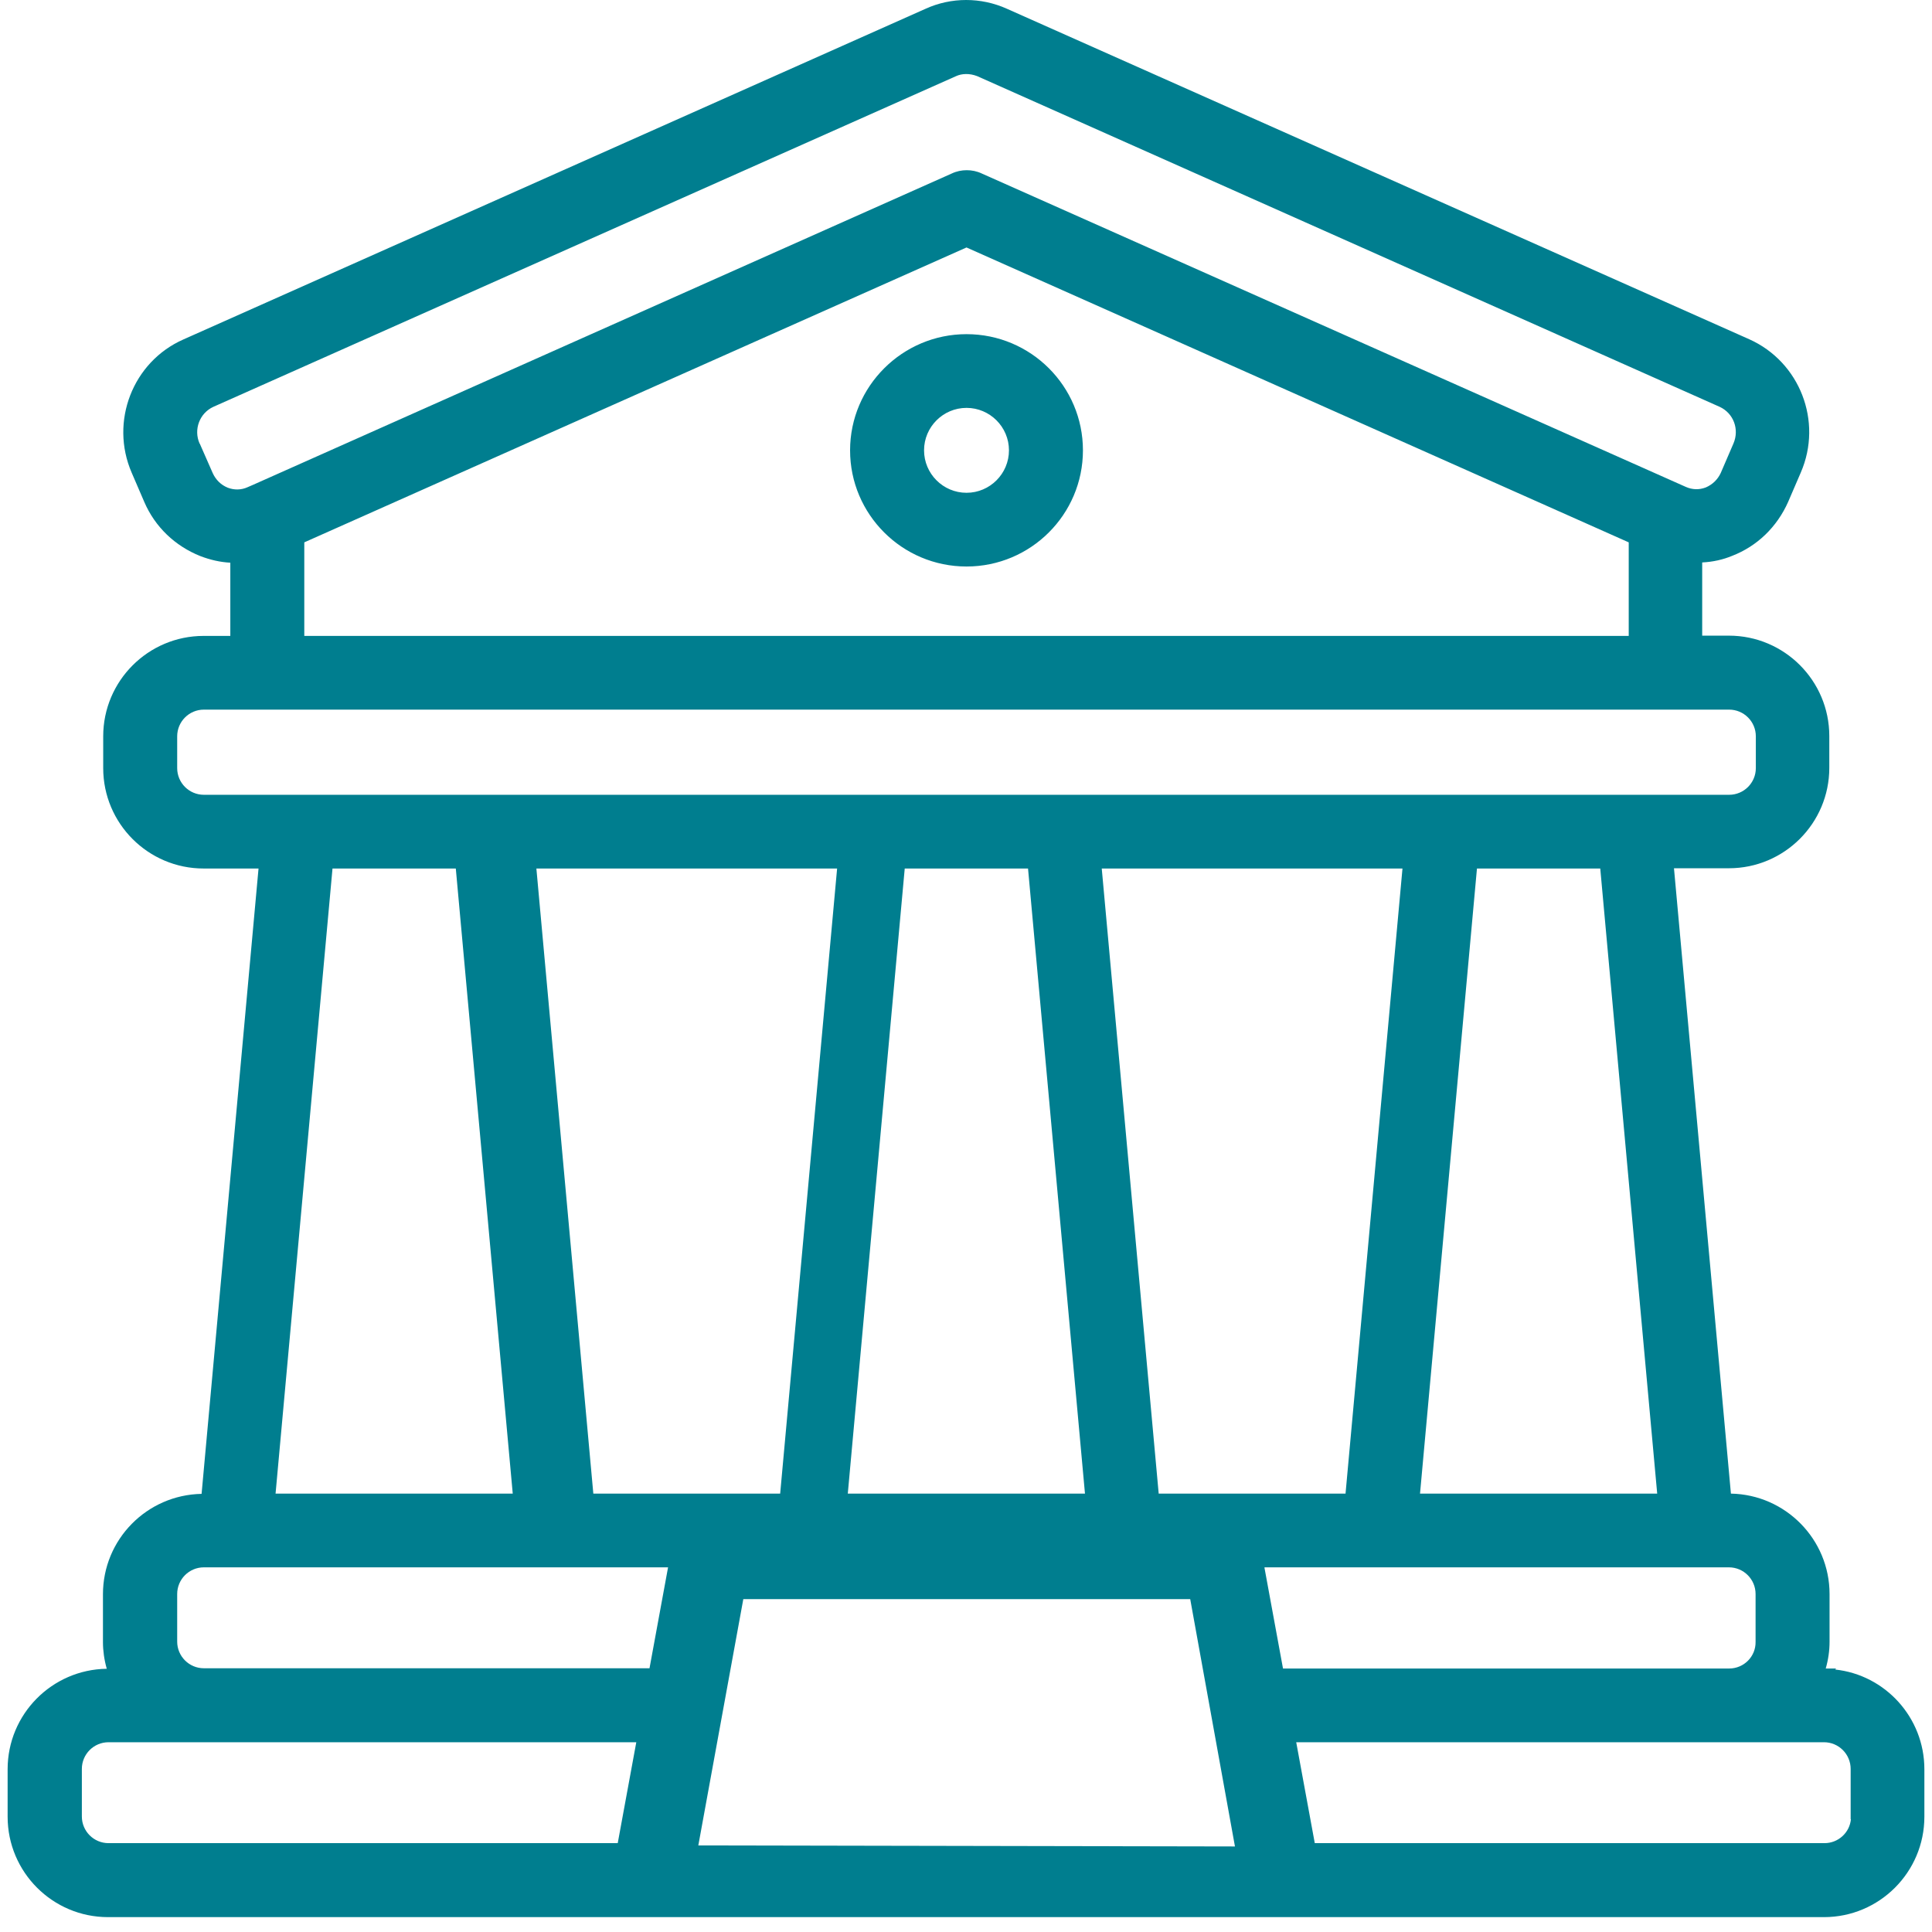 <svg width="76" height="76" viewBox="0 0 76 76" fill="none" xmlns="http://www.w3.org/2000/svg">
<path d="M72.19 65.675L72.23 65.635H71.82C71.92 65.285 71.97 64.935 71.97 64.585V62.705C71.97 60.555 70.24 58.795 68.09 58.755L65.85 34.155H68.01C70.19 34.155 71.96 32.385 71.96 30.205V28.955C71.96 26.775 70.19 25.005 68.01 25.005H66.96V22.125C67.38 22.105 67.78 22.015 68.14 21.865C69.12 21.485 69.9 20.735 70.34 19.745L70.84 18.585C71.71 16.575 70.8 14.235 68.81 13.345L39.61 0.345C38.59 -0.115 37.42 -0.115 36.41 0.345L7.21 13.355C5.22 14.235 4.31 16.585 5.18 18.595L5.68 19.755C6.1 20.725 6.88 21.475 7.88 21.875C8.27 22.025 8.67 22.115 9.06 22.135V25.015H8.01C5.83 25.015 4.06 26.785 4.06 28.965V30.215C4.06 32.395 5.83 34.165 8.01 34.165H10.17L7.93 58.765C5.78 58.805 4.05 60.555 4.05 62.715V64.595C4.05 64.935 4.1 65.295 4.2 65.645C2.04 65.675 0.3 67.435 0.3 69.595V71.465C0.3 73.645 2.07 75.415 4.25 75.415H71.75C73.93 75.415 75.7 73.645 75.7 71.465V69.595C75.7 67.565 74.16 65.885 72.19 65.675ZM11.97 21.335L38.02 9.735L64.07 21.335V25.015H11.97V21.335ZM7.85 17.445C7.61 16.895 7.85 16.255 8.39 16.005L37.61 2.995C37.83 2.895 38.13 2.875 38.44 2.995L67.65 16.005C68.19 16.255 68.43 16.885 68.19 17.445L67.69 18.605C67.57 18.865 67.36 19.065 67.1 19.175C66.84 19.275 66.57 19.265 66.32 19.155L38.62 6.825C38.43 6.735 38.23 6.695 38.03 6.695C37.83 6.695 37.63 6.735 37.44 6.825L9.97 19.065L9.74 19.165C9.5 19.275 9.22 19.285 8.96 19.185C8.69 19.075 8.49 18.875 8.37 18.615L7.86 17.455L7.85 17.445ZM72.81 71.565C72.76 72.095 72.31 72.505 71.77 72.505H51.72L50.99 68.535H71.75C72.33 68.535 72.8 69.005 72.8 69.585V71.565H72.81ZM49.75 61.655H68.01C68.59 61.655 69.06 62.125 69.06 62.705V64.585C69.07 65.165 68.6 65.635 68.02 65.635H50.47L49.74 61.665L49.75 61.655ZM55.17 34.165L52.93 58.755H45.58L43.34 34.165H55.17ZM55.86 58.755L58.1 34.165H62.95L65.19 58.755H55.86ZM48.58 72.635L27.47 72.595L29.24 62.905H46.82L48.58 72.635ZM32.93 34.165L30.69 58.755H23.34L21.1 34.165H32.92H32.93ZM33.35 58.755L35.59 34.165H40.44L42.68 58.755H33.35ZM20.17 58.755H10.84L13.08 34.165H17.93L20.17 58.755ZM69.07 30.215C69.07 30.795 68.6 31.265 68.02 31.265H8.02C7.44 31.265 6.97 30.795 6.97 30.215V28.965C6.97 28.385 7.44 27.915 8.02 27.915H68.02C68.6 27.915 69.07 28.385 69.07 28.965V30.215ZM6.97 64.585V62.705C6.97 62.125 7.44 61.655 8.02 61.655H26.28L25.55 65.625H8.02C7.44 65.625 6.97 65.155 6.97 64.575V64.585ZM24.3 72.505H4.27C3.69 72.505 3.22 72.035 3.22 71.455V69.585C3.22 69.005 3.69 68.535 4.27 68.535H25.03L24.3 72.505ZM38.02 13.145C35.5 13.145 33.44 15.195 33.44 17.715C33.44 20.235 35.49 22.285 38.02 22.285C40.55 22.285 42.6 20.235 42.6 17.715C42.6 15.195 40.55 13.145 38.02 13.145ZM39.69 17.715C39.69 18.635 38.94 19.385 38.02 19.385C37.1 19.385 36.35 18.635 36.35 17.715C36.35 16.795 37.1 16.045 38.02 16.045C38.94 16.045 39.69 16.795 39.69 17.715Z" fill="#007E8F"/>
</svg>
